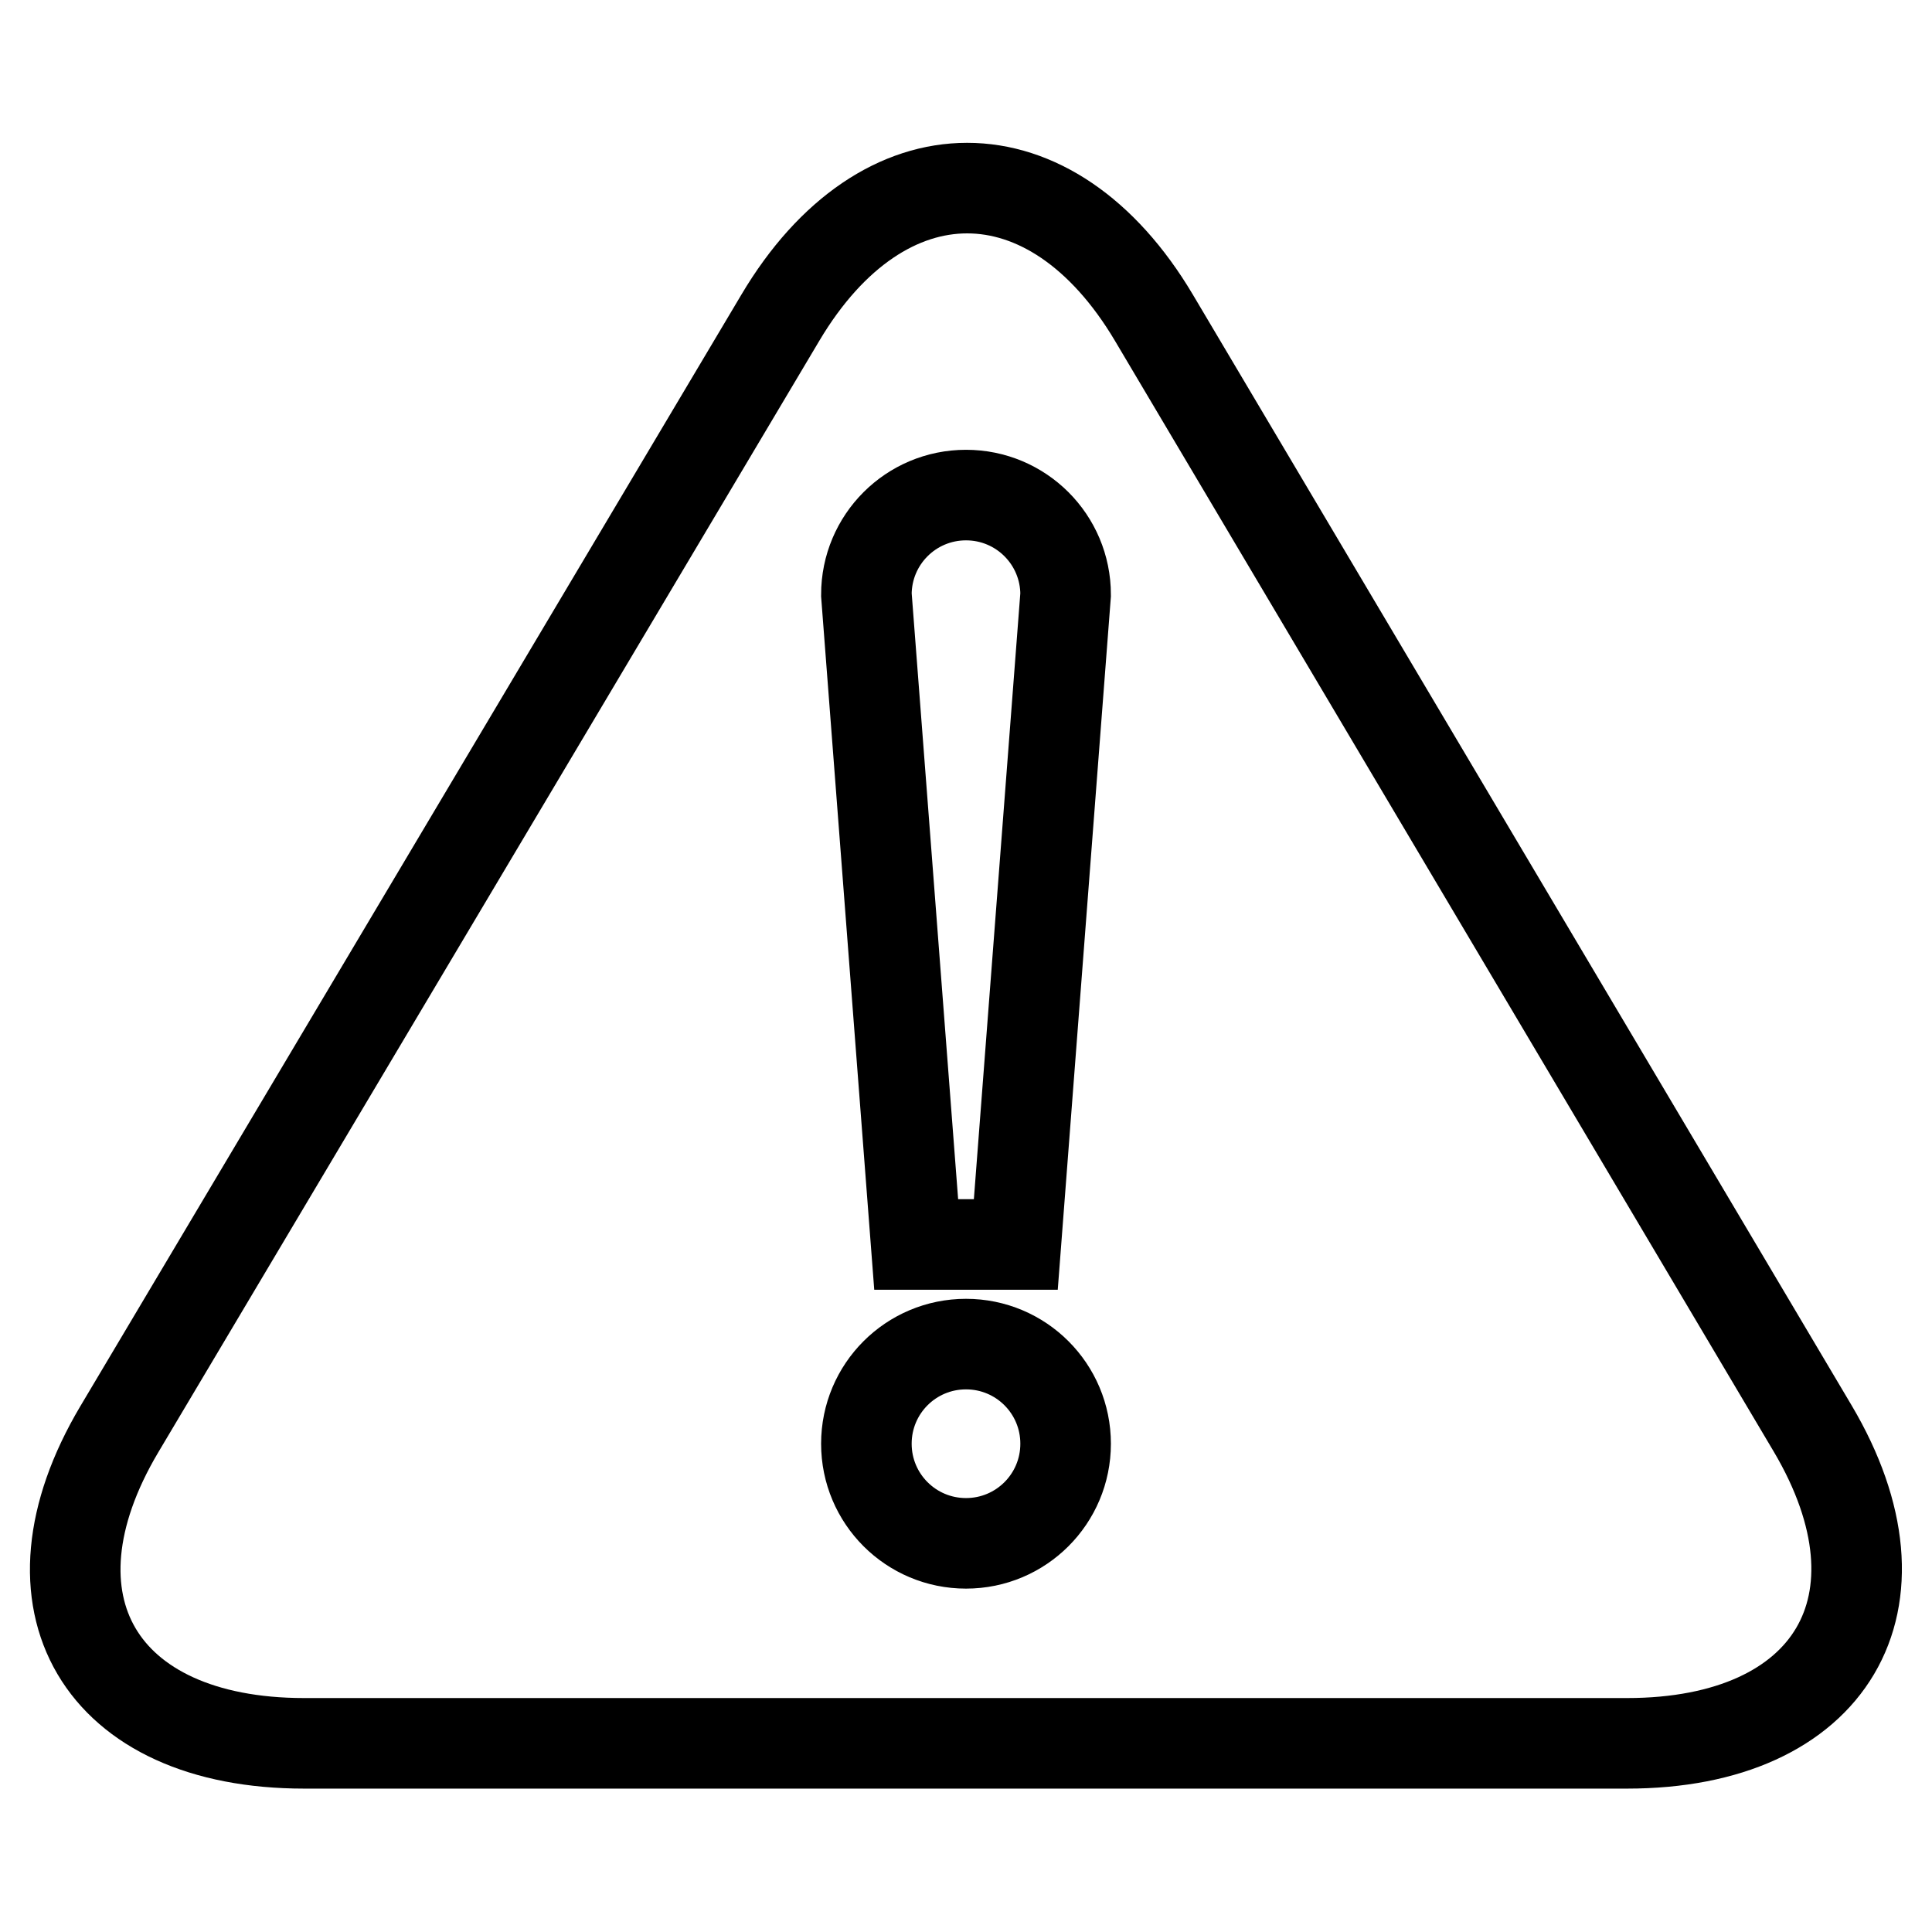 <?xml version="1.0" encoding="utf-8"?>
<!-- Svg Vector Icons : http://www.onlinewebfonts.com/icon -->
<!DOCTYPE svg PUBLIC "-//W3C//DTD SVG 1.1//EN" "http://www.w3.org/Graphics/SVG/1.1/DTD/svg11.dtd">
<svg version="1.1" xmlns="http://www.w3.org/2000/svg" xmlns:xlink="http://www.w3.org/1999/xlink" x="0px" y="0px" viewBox="0 0 256 256" enable-background="new 0 0 256 256" xml:space="preserve">
<g> <path stroke-width="12" fill-opacity="0" stroke="#000000"  d="M215.6,231H40.3c-27.1,0-38.1-18.7-24.5-41.6l87.6-147.3c13.6-22.9,35.9-22.9,49.5,0l87.3,147.2 C253.8,212.3,242.7,231,215.6,231z M128,65.6c-7.3,0-13.2,5.9-13.2,13.2l6.6,86.1h13.2l6.6-86.1C141.2,71.5,135.3,65.6,128,65.6z  M128,178.1c-7.3,0-13.2,5.9-13.2,13.2s5.9,13.2,13.2,13.2c7.3,0,13.2-5.9,13.2-13.2S135.3,178.1,128,178.1z"/></g>
</svg>